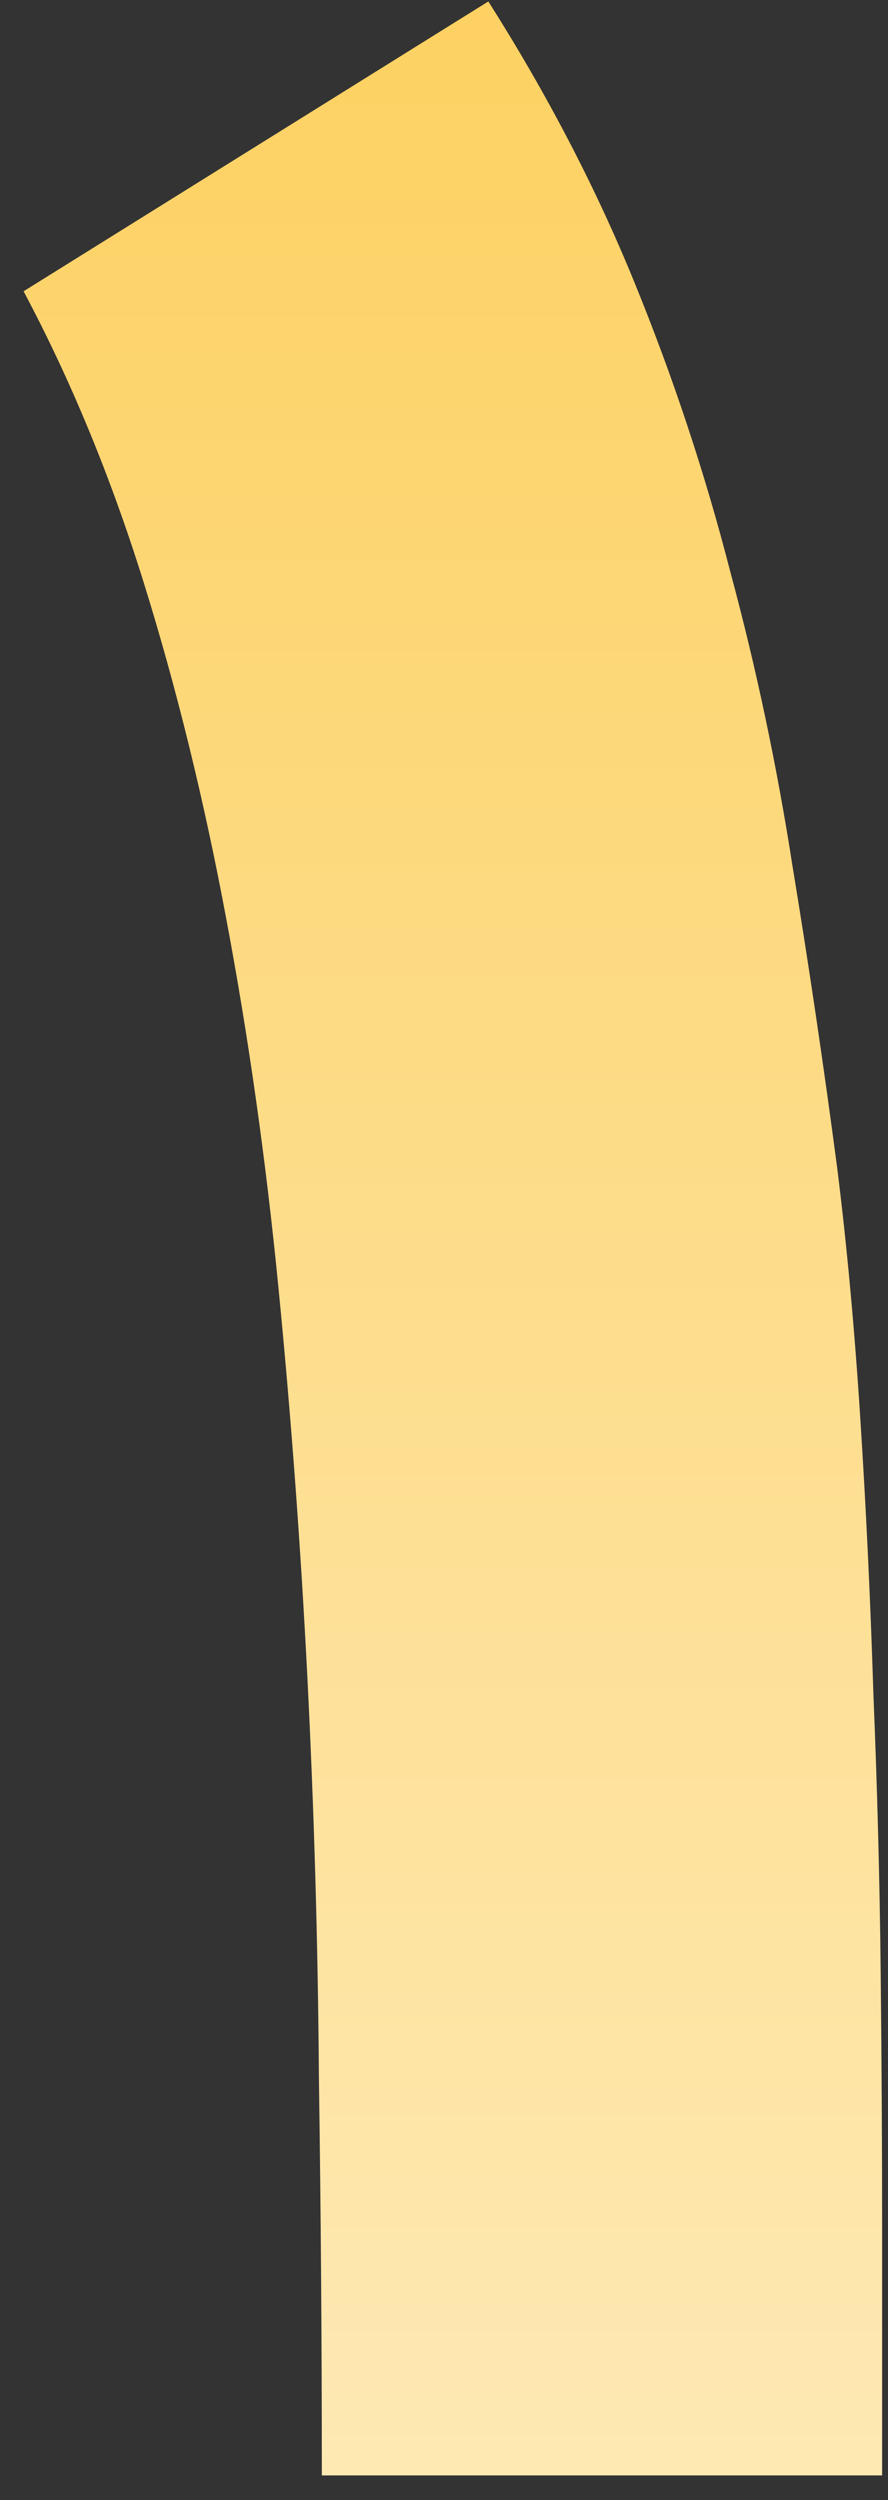 <svg xmlns="http://www.w3.org/2000/svg" width="16" height="45" viewBox="0 0 16 45" fill="none"><rect x="0" y="0" width="16" height="45" fill="#333333" stroke="none"/><path d="M5.799 44.556C5.799 42.191 5.781 39.8 5.746 37.383C5.729 34.965 5.659 32.565 5.538 30.183C5.416 27.8 5.242 25.461 5.016 23.165C4.79 20.87 4.477 18.661 4.077 16.539C3.677 14.4 3.181 12.383 2.59 10.487C1.999 8.591 1.277 6.843 0.425 5.243L8.799 0.026C9.859 1.696 10.738 3.383 11.433 5.087C12.129 6.791 12.703 8.522 13.155 10.278C13.625 12.017 13.998 13.783 14.277 15.574C14.572 17.365 14.842 19.183 15.085 21.026C15.259 22.417 15.399 23.93 15.503 25.565C15.607 27.183 15.685 28.835 15.738 30.522C15.807 32.191 15.851 33.852 15.868 35.504C15.886 37.157 15.894 38.704 15.894 40.148V44.556H5.799Z" fill="url(#paint0_linear_233_488)"></path><defs><linearGradient id="paint0_linear_233_488" x1="9" y1="-34" x2="9" y2="86" gradientUnits="userSpaceOnUse"><stop stop-color="#FCBF24"></stop><stop offset="1" stop-color="white"></stop></linearGradient></defs></svg>